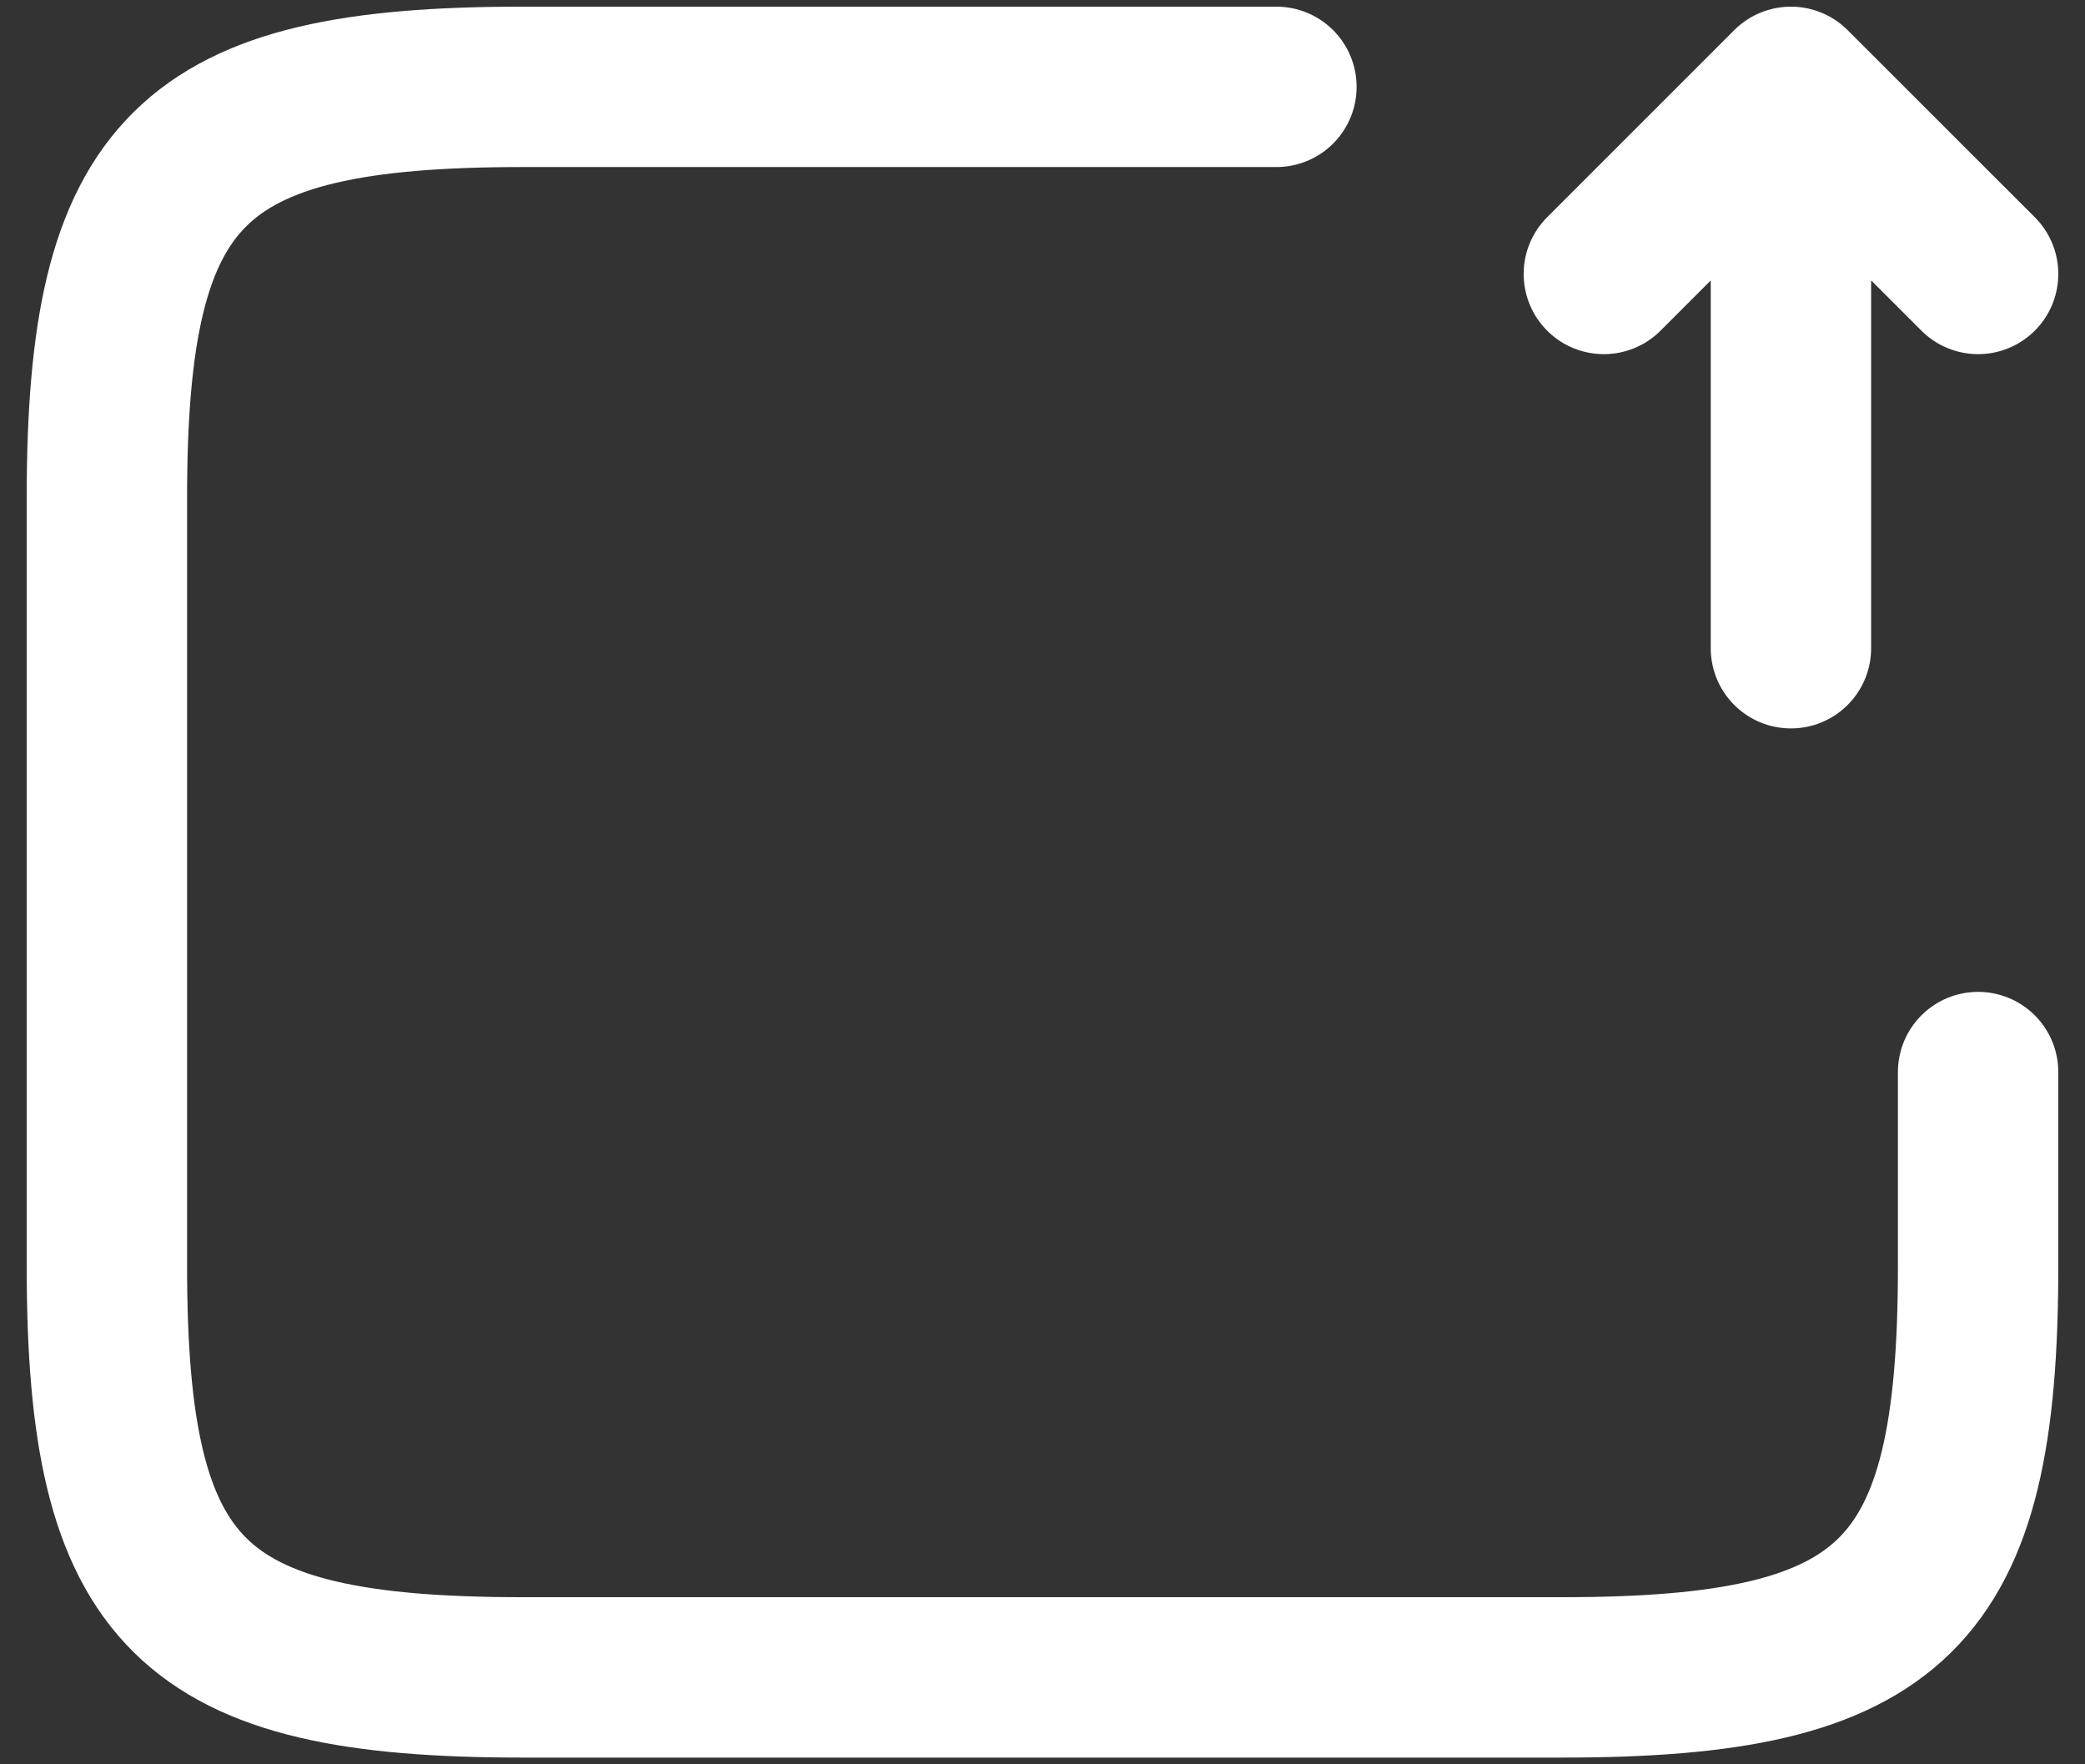 <svg width="26" height="22" viewBox="0 0 26 22" fill="none" xmlns="http://www.w3.org/2000/svg">
<rect x="0" y="0" width="26" height="22" fill="#333333" stroke="none"/>
<path d="M24.667 13.368V15.795C24.667 19.89 23.628 20.916 19.487 20.916H6.513C2.372 20.916 1.333 19.89 1.333 15.795V6.205C1.333 2.11 2.372 1.083 6.513 1.083H15.917M22.333 8.083V1.083M22.333 1.083L24.667 3.416M22.333 1.083L20 3.416" stroke="white" stroke-width="2" stroke-linecap="round" stroke-linejoin="round"/>
</svg>
